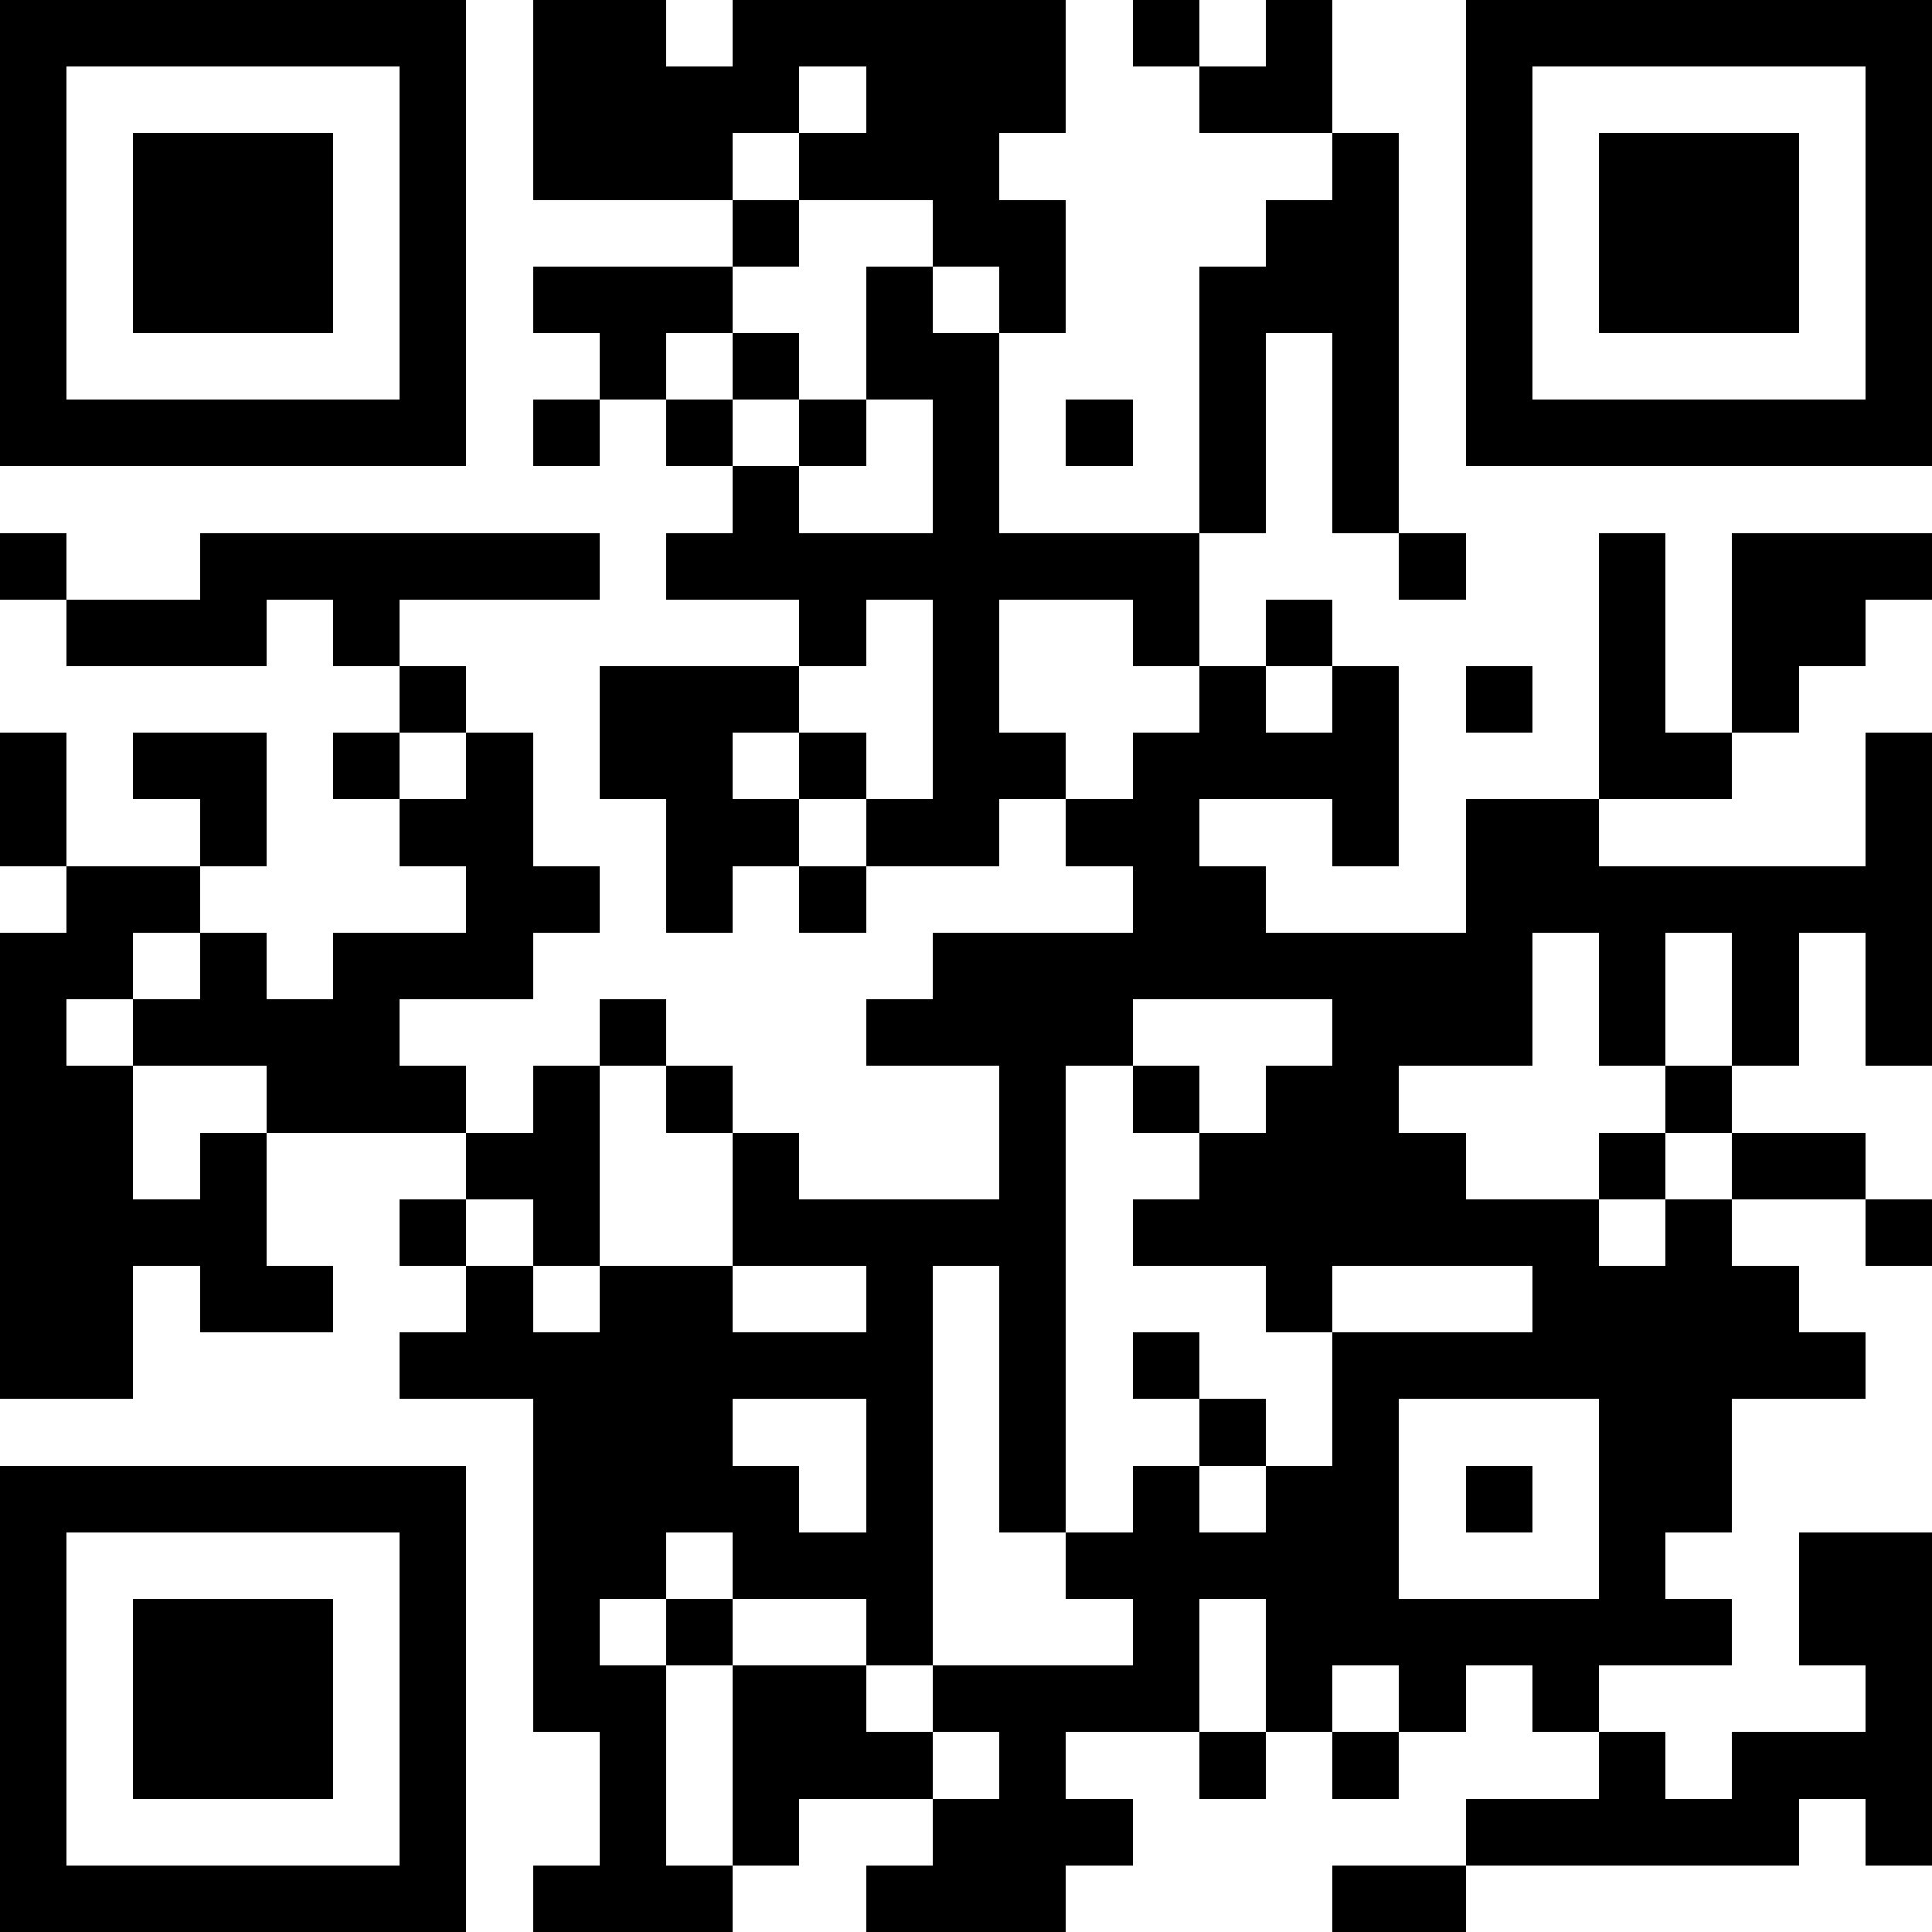<svg  xmlns="http://www.w3.org/2000/svg" xmlns:xlink="http://www.w3.org/1999/xlink" shape-rendering="crispEdges" height="128" width="128" viewBox="0 0 29 29"><path fill="#FFFFFF" d="M0,0 h29v29H0z"></path><path fill="#000000" d="M0 0h7v1H0zM8 0h2v1H8zM11 0h5v1H11zM17 0h1v1H17zM19 0h1v1H19zM22,0 h7v1H22zM0 1h1v1H0zM6 1h1v1H6zM8 1h4v1H8zM13 1h3v1H13zM18 1h2v1H18zM22 1h1v1H22zM28,1 h1v1H28zM0 2h1v1H0zM2 2h3v1H2zM6 2h1v1H6zM8 2h3v1H8zM12 2h3v1H12zM20 2h1v1H20zM22 2h1v1H22zM24 2h3v1H24zM28,2 h1v1H28zM0 3h1v1H0zM2 3h3v1H2zM6 3h1v1H6zM11 3h1v1H11zM14 3h2v1H14zM19 3h2v1H19zM22 3h1v1H22zM24 3h3v1H24zM28,3 h1v1H28zM0 4h1v1H0zM2 4h3v1H2zM6 4h1v1H6zM8 4h3v1H8zM13 4h1v1H13zM15 4h1v1H15zM18 4h3v1H18zM22 4h1v1H22zM24 4h3v1H24zM28,4 h1v1H28zM0 5h1v1H0zM6 5h1v1H6zM9 5h1v1H9zM11 5h1v1H11zM13 5h2v1H13zM18 5h1v1H18zM20 5h1v1H20zM22 5h1v1H22zM28,5 h1v1H28zM0 6h7v1H0zM8 6h1v1H8zM10 6h1v1H10zM12 6h1v1H12zM14 6h1v1H14zM16 6h1v1H16zM18 6h1v1H18zM20 6h1v1H20zM22,6 h7v1H22zM11 7h1v1H11zM14 7h1v1H14zM18 7h1v1H18zM20 7h1v1H20zM0 8h1v1H0zM3 8h6v1H3zM10 8h8v1H10zM21 8h1v1H21zM24 8h1v1H24zM26,8 h3v1H26zM1 9h3v1H1zM5 9h1v1H5zM12 9h1v1H12zM14 9h1v1H14zM17 9h1v1H17zM19 9h1v1H19zM24 9h1v1H24zM26 9h2v1H26zM6 10h1v1H6zM9 10h3v1H9zM14 10h1v1H14zM18 10h1v1H18zM20 10h1v1H20zM22 10h1v1H22zM24 10h1v1H24zM26 10h1v1H26zM0 11h1v1H0zM2 11h2v1H2zM5 11h1v1H5zM7 11h1v1H7zM9 11h2v1H9zM12 11h1v1H12zM14 11h2v1H14zM17 11h4v1H17zM24 11h2v1H24zM28,11 h1v1H28zM0 12h1v1H0zM3 12h1v1H3zM6 12h2v1H6zM10 12h2v1H10zM13 12h2v1H13zM16 12h2v1H16zM20 12h1v1H20zM22 12h2v1H22zM28,12 h1v1H28zM1 13h2v1H1zM7 13h2v1H7zM10 13h1v1H10zM12 13h1v1H12zM17 13h2v1H17zM22,13 h7v1H22zM0 14h2v1H0zM3 14h1v1H3zM5 14h3v1H5zM14 14h9v1H14zM24 14h1v1H24zM26 14h1v1H26zM28,14 h1v1H28zM0 15h1v1H0zM2 15h4v1H2zM9 15h1v1H9zM13 15h4v1H13zM20 15h3v1H20zM24 15h1v1H24zM26 15h1v1H26zM28,15 h1v1H28zM0 16h2v1H0zM4 16h3v1H4zM8 16h1v1H8zM10 16h1v1H10zM15 16h1v1H15zM17 16h1v1H17zM19 16h2v1H19zM25 16h1v1H25zM0 17h2v1H0zM3 17h1v1H3zM7 17h2v1H7zM11 17h1v1H11zM15 17h1v1H15zM18 17h4v1H18zM24 17h1v1H24zM26 17h2v1H26zM0 18h4v1H0zM6 18h1v1H6zM8 18h1v1H8zM11 18h5v1H11zM17 18h7v1H17zM25 18h1v1H25zM28,18 h1v1H28zM0 19h2v1H0zM3 19h2v1H3zM7 19h1v1H7zM9 19h2v1H9zM13 19h1v1H13zM15 19h1v1H15zM19 19h1v1H19zM23 19h4v1H23zM0 20h2v1H0zM6 20h8v1H6zM15 20h1v1H15zM17 20h1v1H17zM20 20h8v1H20zM8 21h3v1H8zM13 21h1v1H13zM15 21h1v1H15zM18 21h1v1H18zM20 21h1v1H20zM24 21h2v1H24zM0 22h7v1H0zM8 22h4v1H8zM13 22h1v1H13zM15 22h1v1H15zM17 22h1v1H17zM19 22h2v1H19zM22 22h1v1H22zM24 22h2v1H24zM0 23h1v1H0zM6 23h1v1H6zM8 23h2v1H8zM11 23h3v1H11zM16 23h5v1H16zM24 23h1v1H24zM27,23 h2v1H27zM0 24h1v1H0zM2 24h3v1H2zM6 24h1v1H6zM8 24h1v1H8zM10 24h1v1H10zM13 24h1v1H13zM17 24h1v1H17zM19 24h7v1H19zM27,24 h2v1H27zM0 25h1v1H0zM2 25h3v1H2zM6 25h1v1H6zM8 25h2v1H8zM11 25h2v1H11zM14 25h4v1H14zM19 25h1v1H19zM21 25h1v1H21zM23 25h1v1H23zM28,25 h1v1H28zM0 26h1v1H0zM2 26h3v1H2zM6 26h1v1H6zM9 26h1v1H9zM11 26h3v1H11zM15 26h1v1H15zM18 26h1v1H18zM20 26h1v1H20zM24 26h1v1H24zM26,26 h3v1H26zM0 27h1v1H0zM6 27h1v1H6zM9 27h1v1H9zM11 27h1v1H11zM14 27h3v1H14zM22 27h5v1H22zM28,27 h1v1H28zM0 28h7v1H0zM8 28h3v1H8zM13 28h3v1H13zM20 28h2v1H20z"></path></svg>